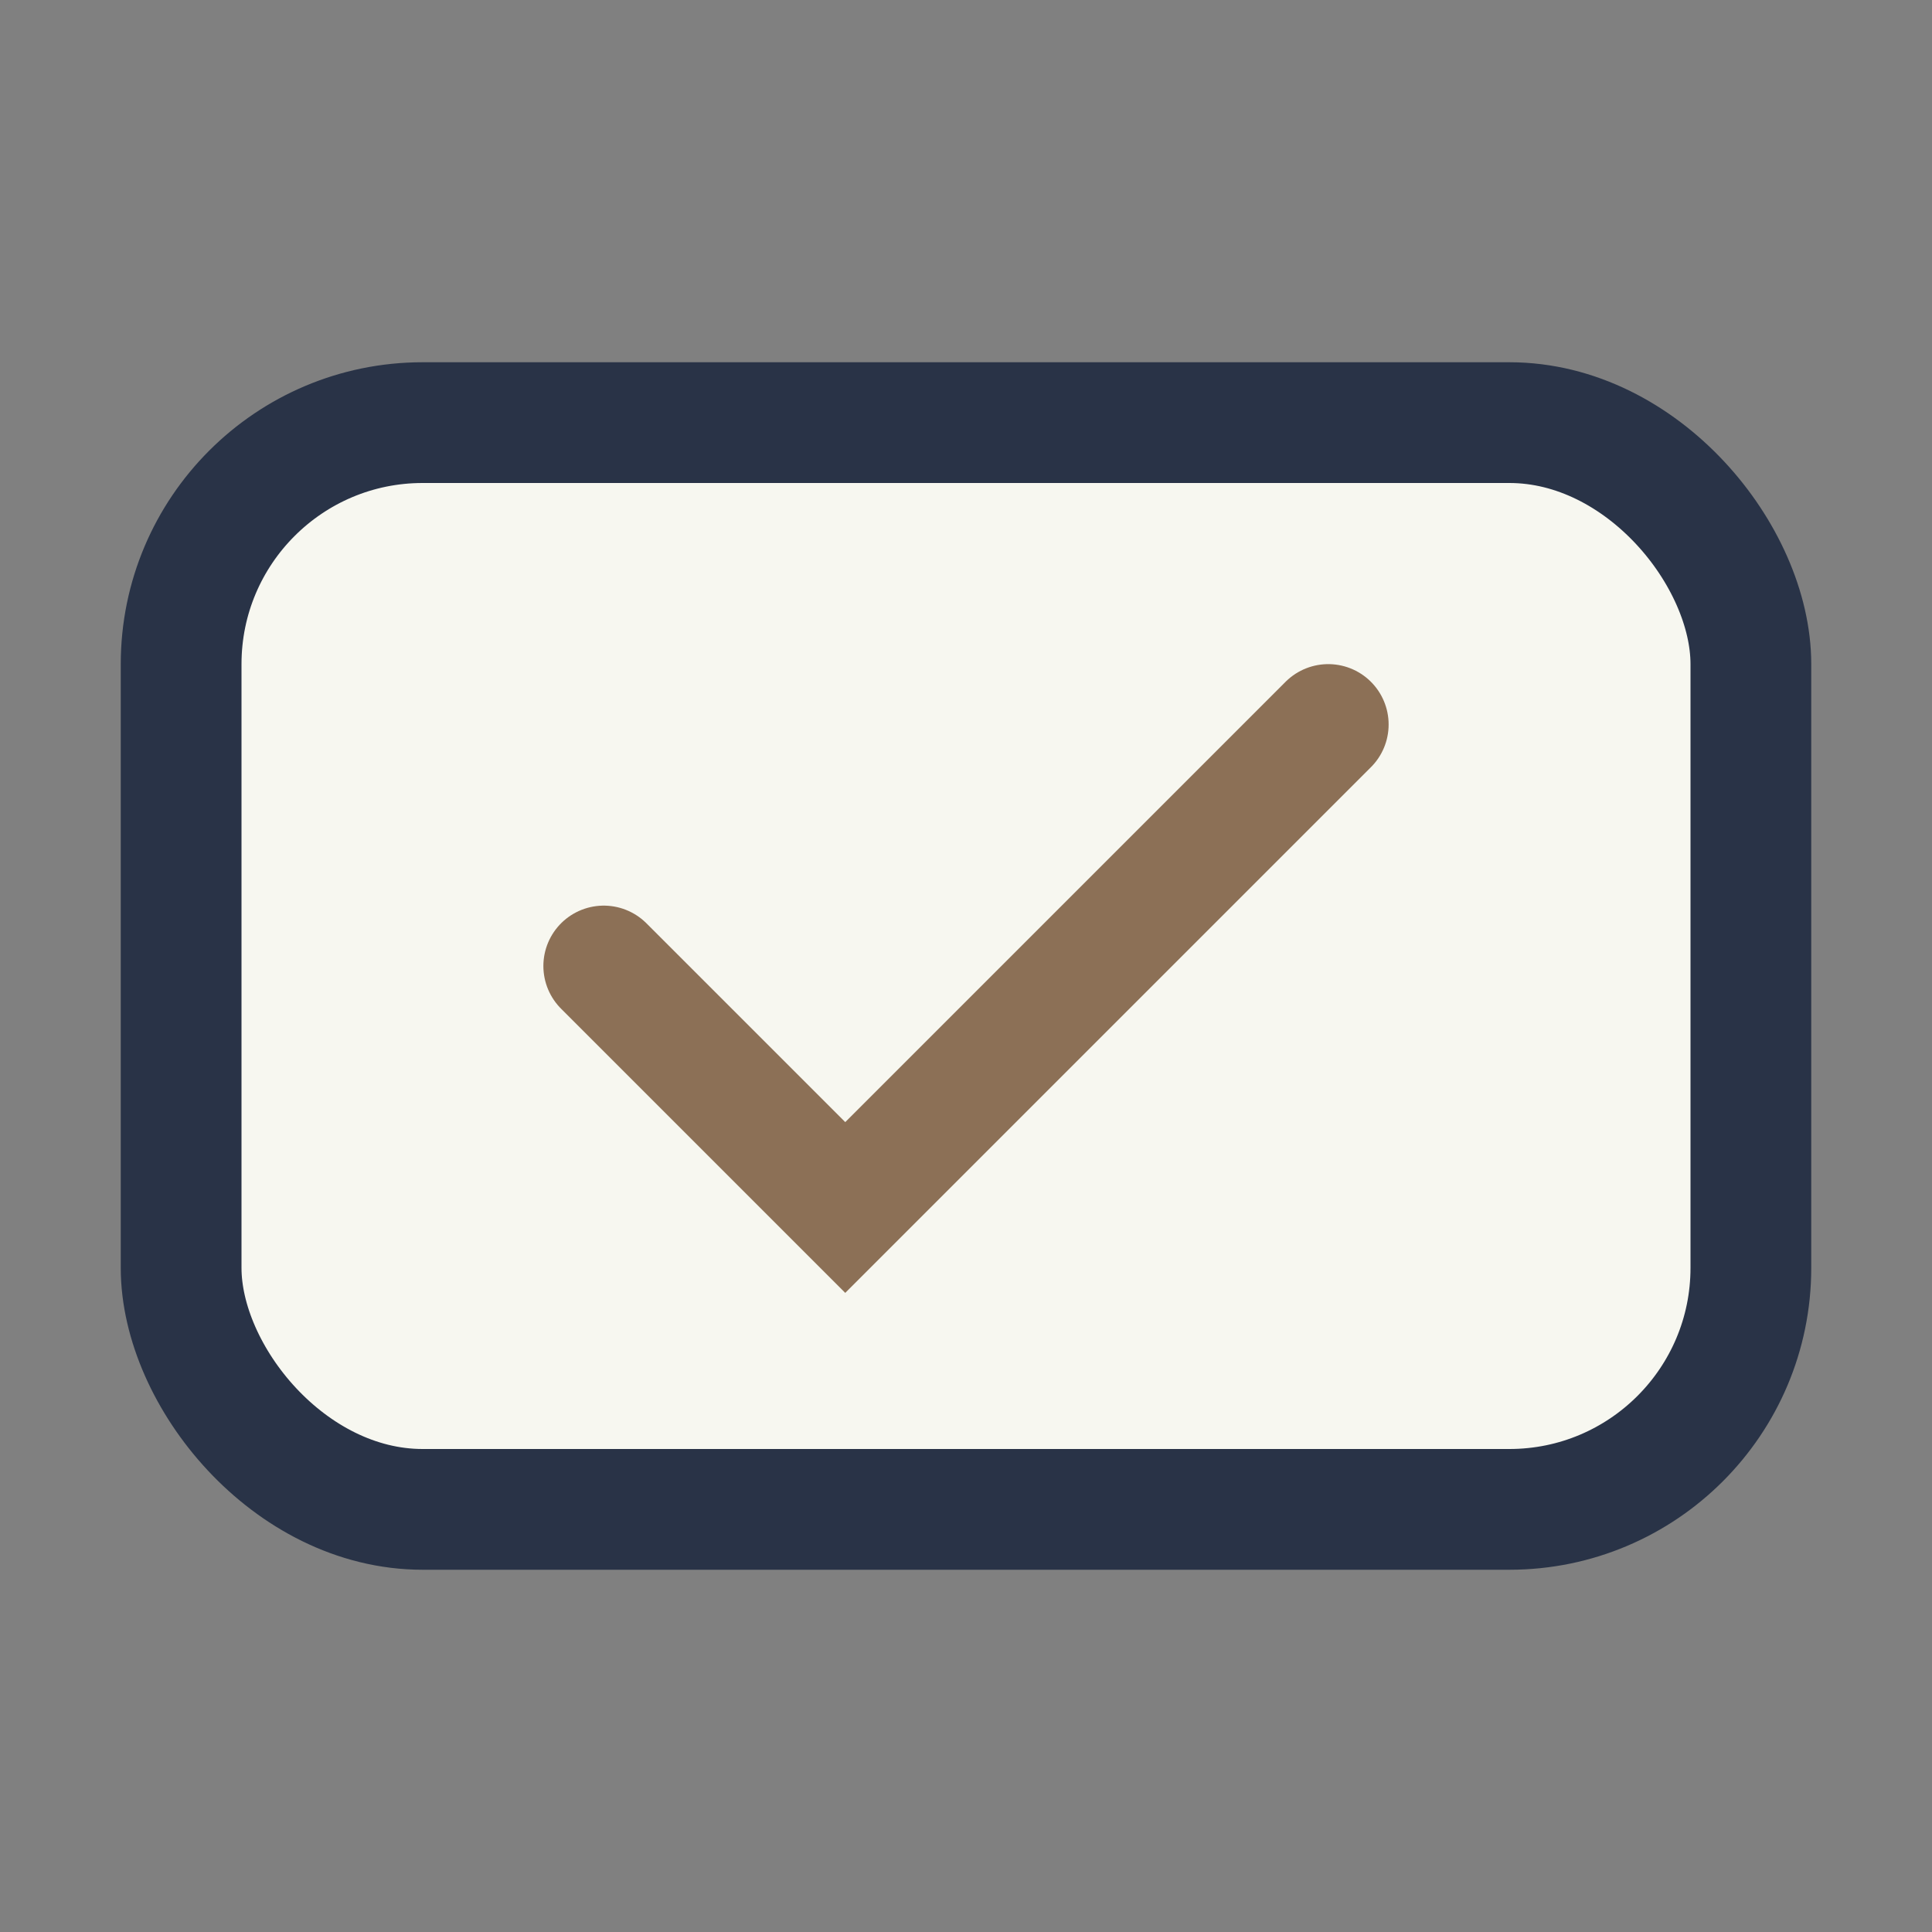 <?xml version="1.0" encoding="UTF-8"?>
<svg xmlns="http://www.w3.org/2000/svg" width="32" height="32" viewBox="0 0 32 32"><rect x="0" y="0" width="32" height="32" fill="#808080" stroke="none"/><rect x="3" y="7" width="26" height="18" rx="4" fill="#F7F7F0" stroke="#293347" stroke-width="2"/><path d="M10 16l4 4 8-8" fill="none" stroke="#8C7056" stroke-width="2" stroke-linecap="round"/></svg>